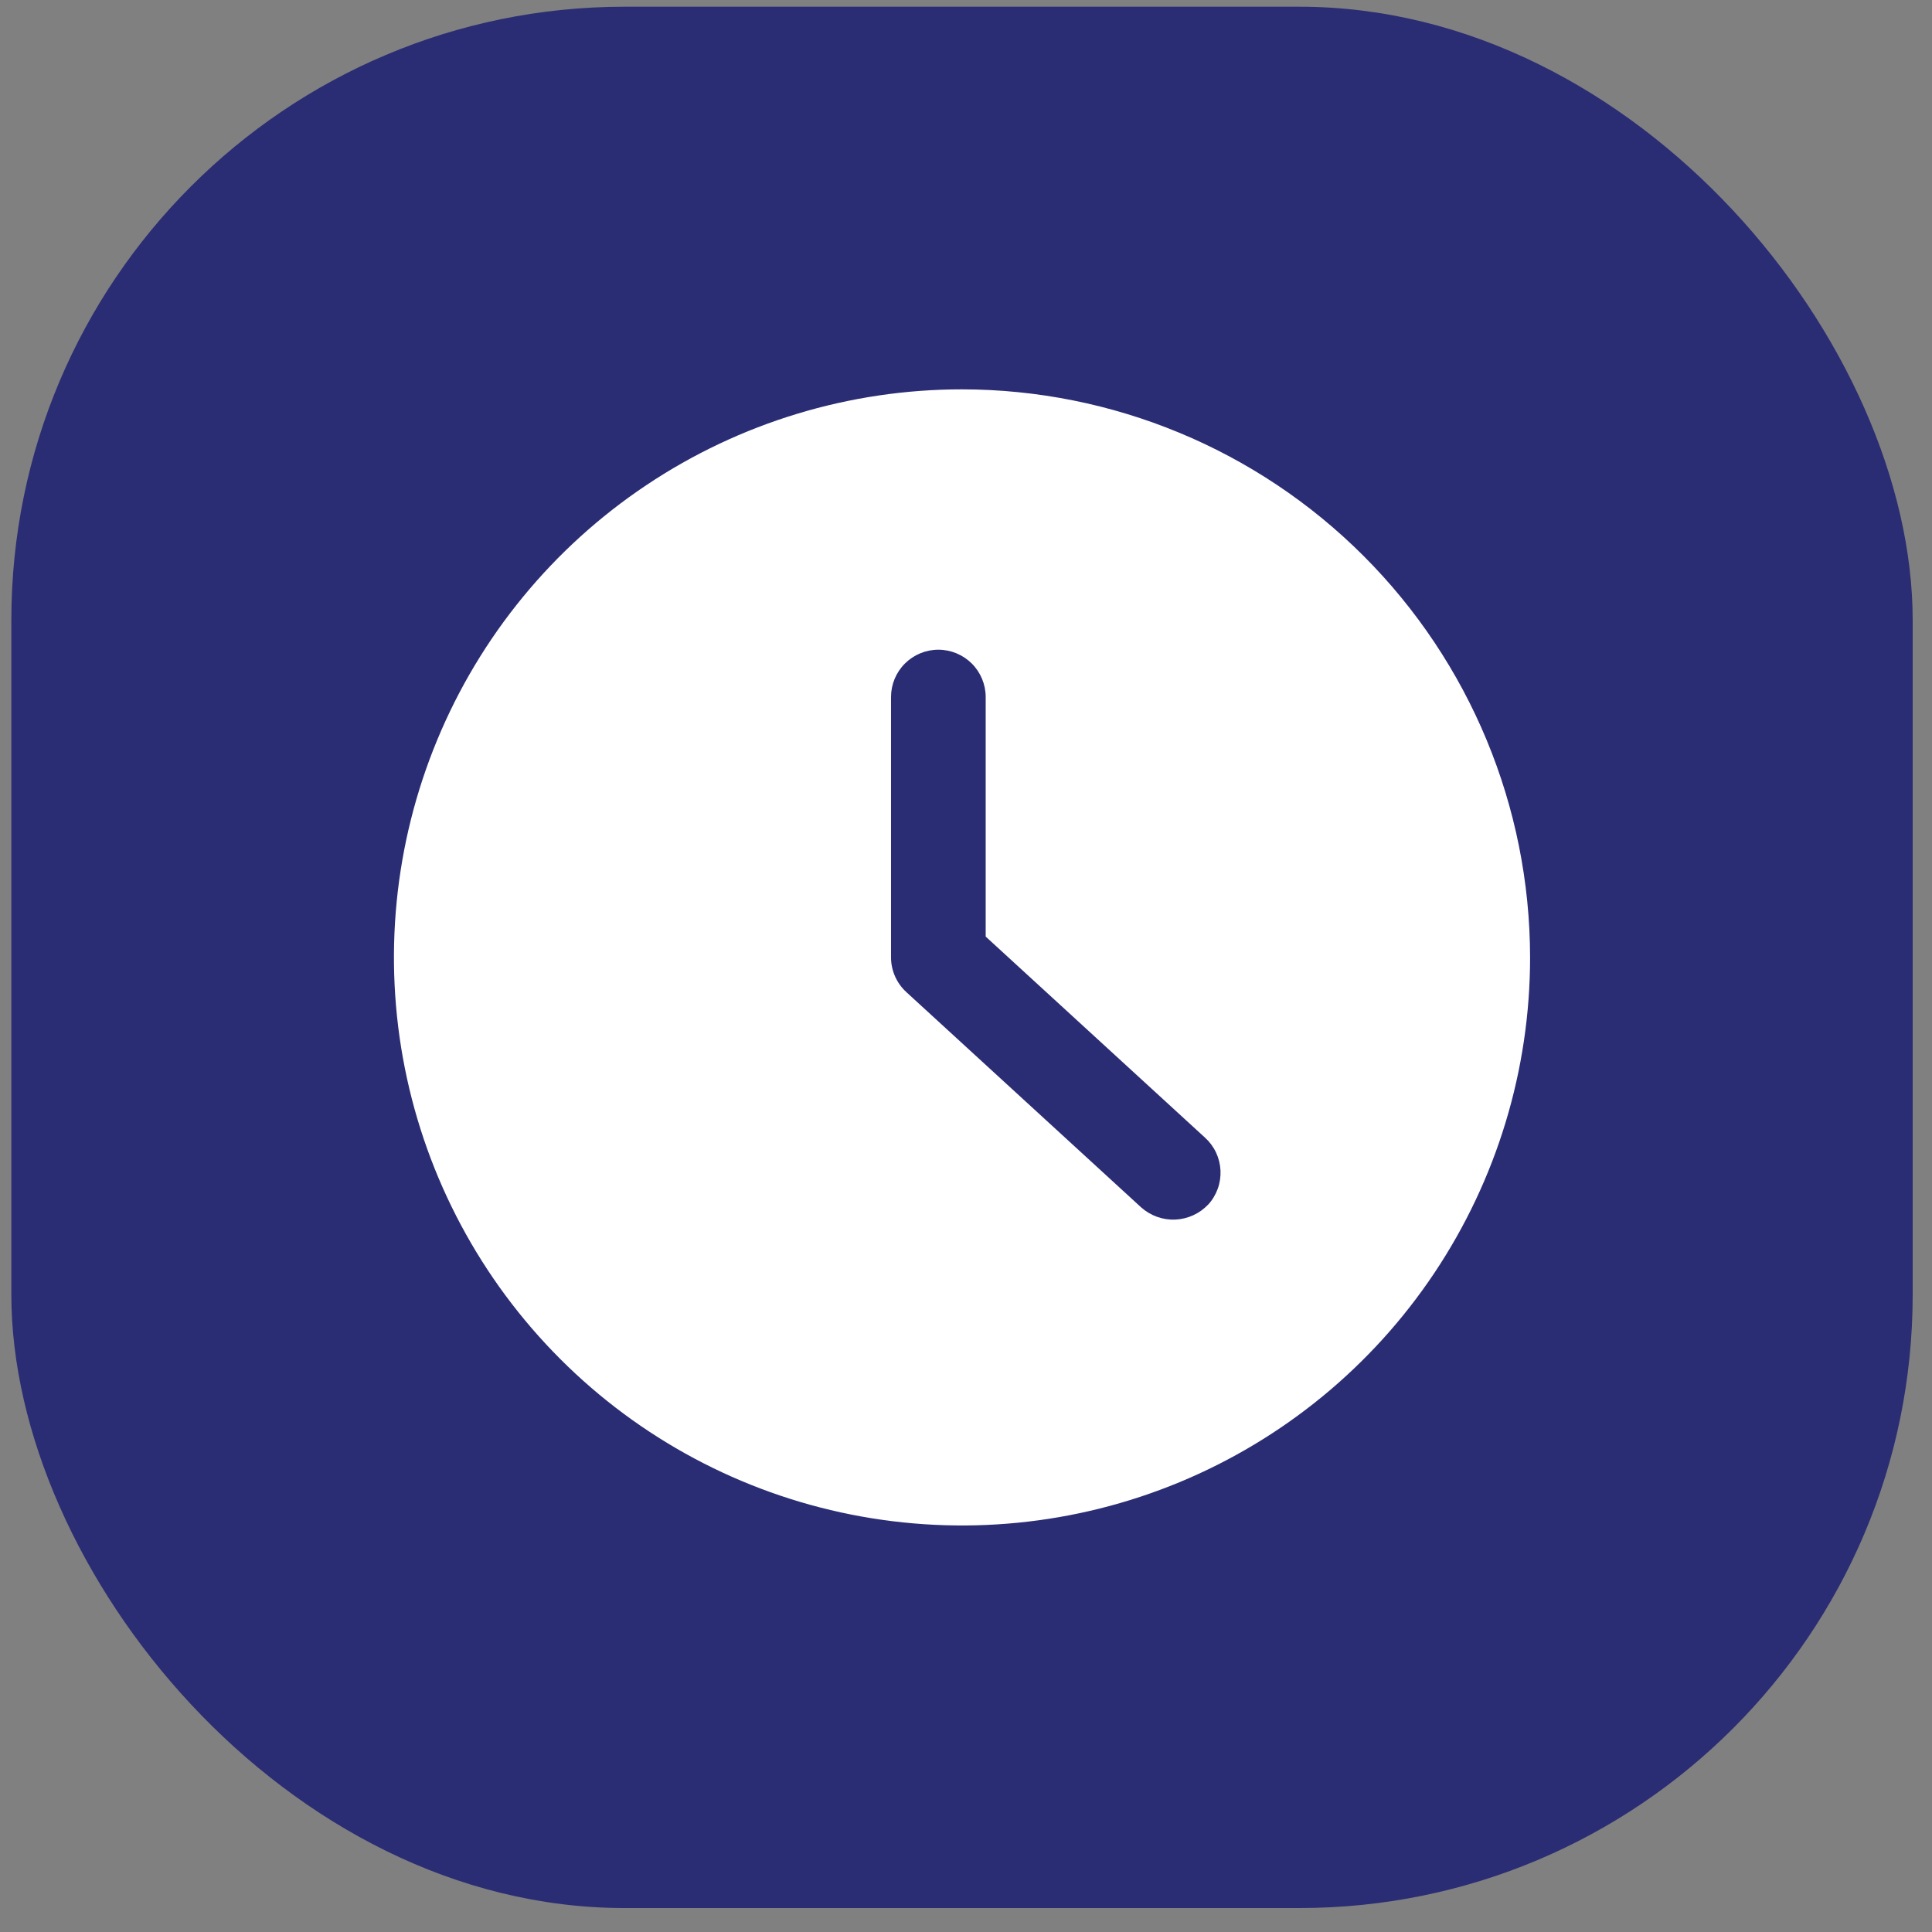 <svg width="63" height="63" viewBox="0 0 63 63" fill="none" xmlns="http://www.w3.org/2000/svg">
<rect x="0" y="0" width="63" height="63" fill="#808080" stroke="none"/>
<rect x="0.37" y="0.219" width="62" height="62" rx="20" fill="#2A2D74"/>
<path d="M31.37 12.696C27.706 12.696 24.125 13.782 21.079 15.818C18.032 17.853 15.658 20.746 14.256 24.131C12.854 27.516 12.487 31.24 13.202 34.834C13.917 38.427 15.681 41.727 18.272 44.318C20.862 46.909 24.163 48.673 27.756 49.388C31.349 50.102 35.074 49.736 38.459 48.334C41.844 46.931 44.737 44.557 46.772 41.511C48.808 38.465 49.894 34.883 49.894 31.22C49.889 26.308 47.935 21.6 44.463 18.127C40.99 14.654 36.281 12.701 31.37 12.696V12.696ZM39.397 39.279C39.117 39.575 38.733 39.751 38.326 39.769C37.919 39.787 37.521 39.645 37.216 39.375L29.561 32.357C29.402 32.213 29.275 32.038 29.188 31.842C29.101 31.646 29.055 31.434 29.055 31.22V22.73C29.055 22.32 29.217 21.927 29.507 21.638C29.796 21.349 30.189 21.186 30.598 21.186C31.008 21.186 31.4 21.349 31.69 21.638C31.979 21.927 32.142 22.32 32.142 22.73V30.541L39.295 37.098C39.445 37.234 39.567 37.399 39.654 37.583C39.74 37.767 39.789 37.965 39.799 38.168C39.808 38.371 39.778 38.574 39.709 38.764C39.64 38.955 39.534 39.131 39.397 39.281V39.279Z" fill="white"/>
</svg>
